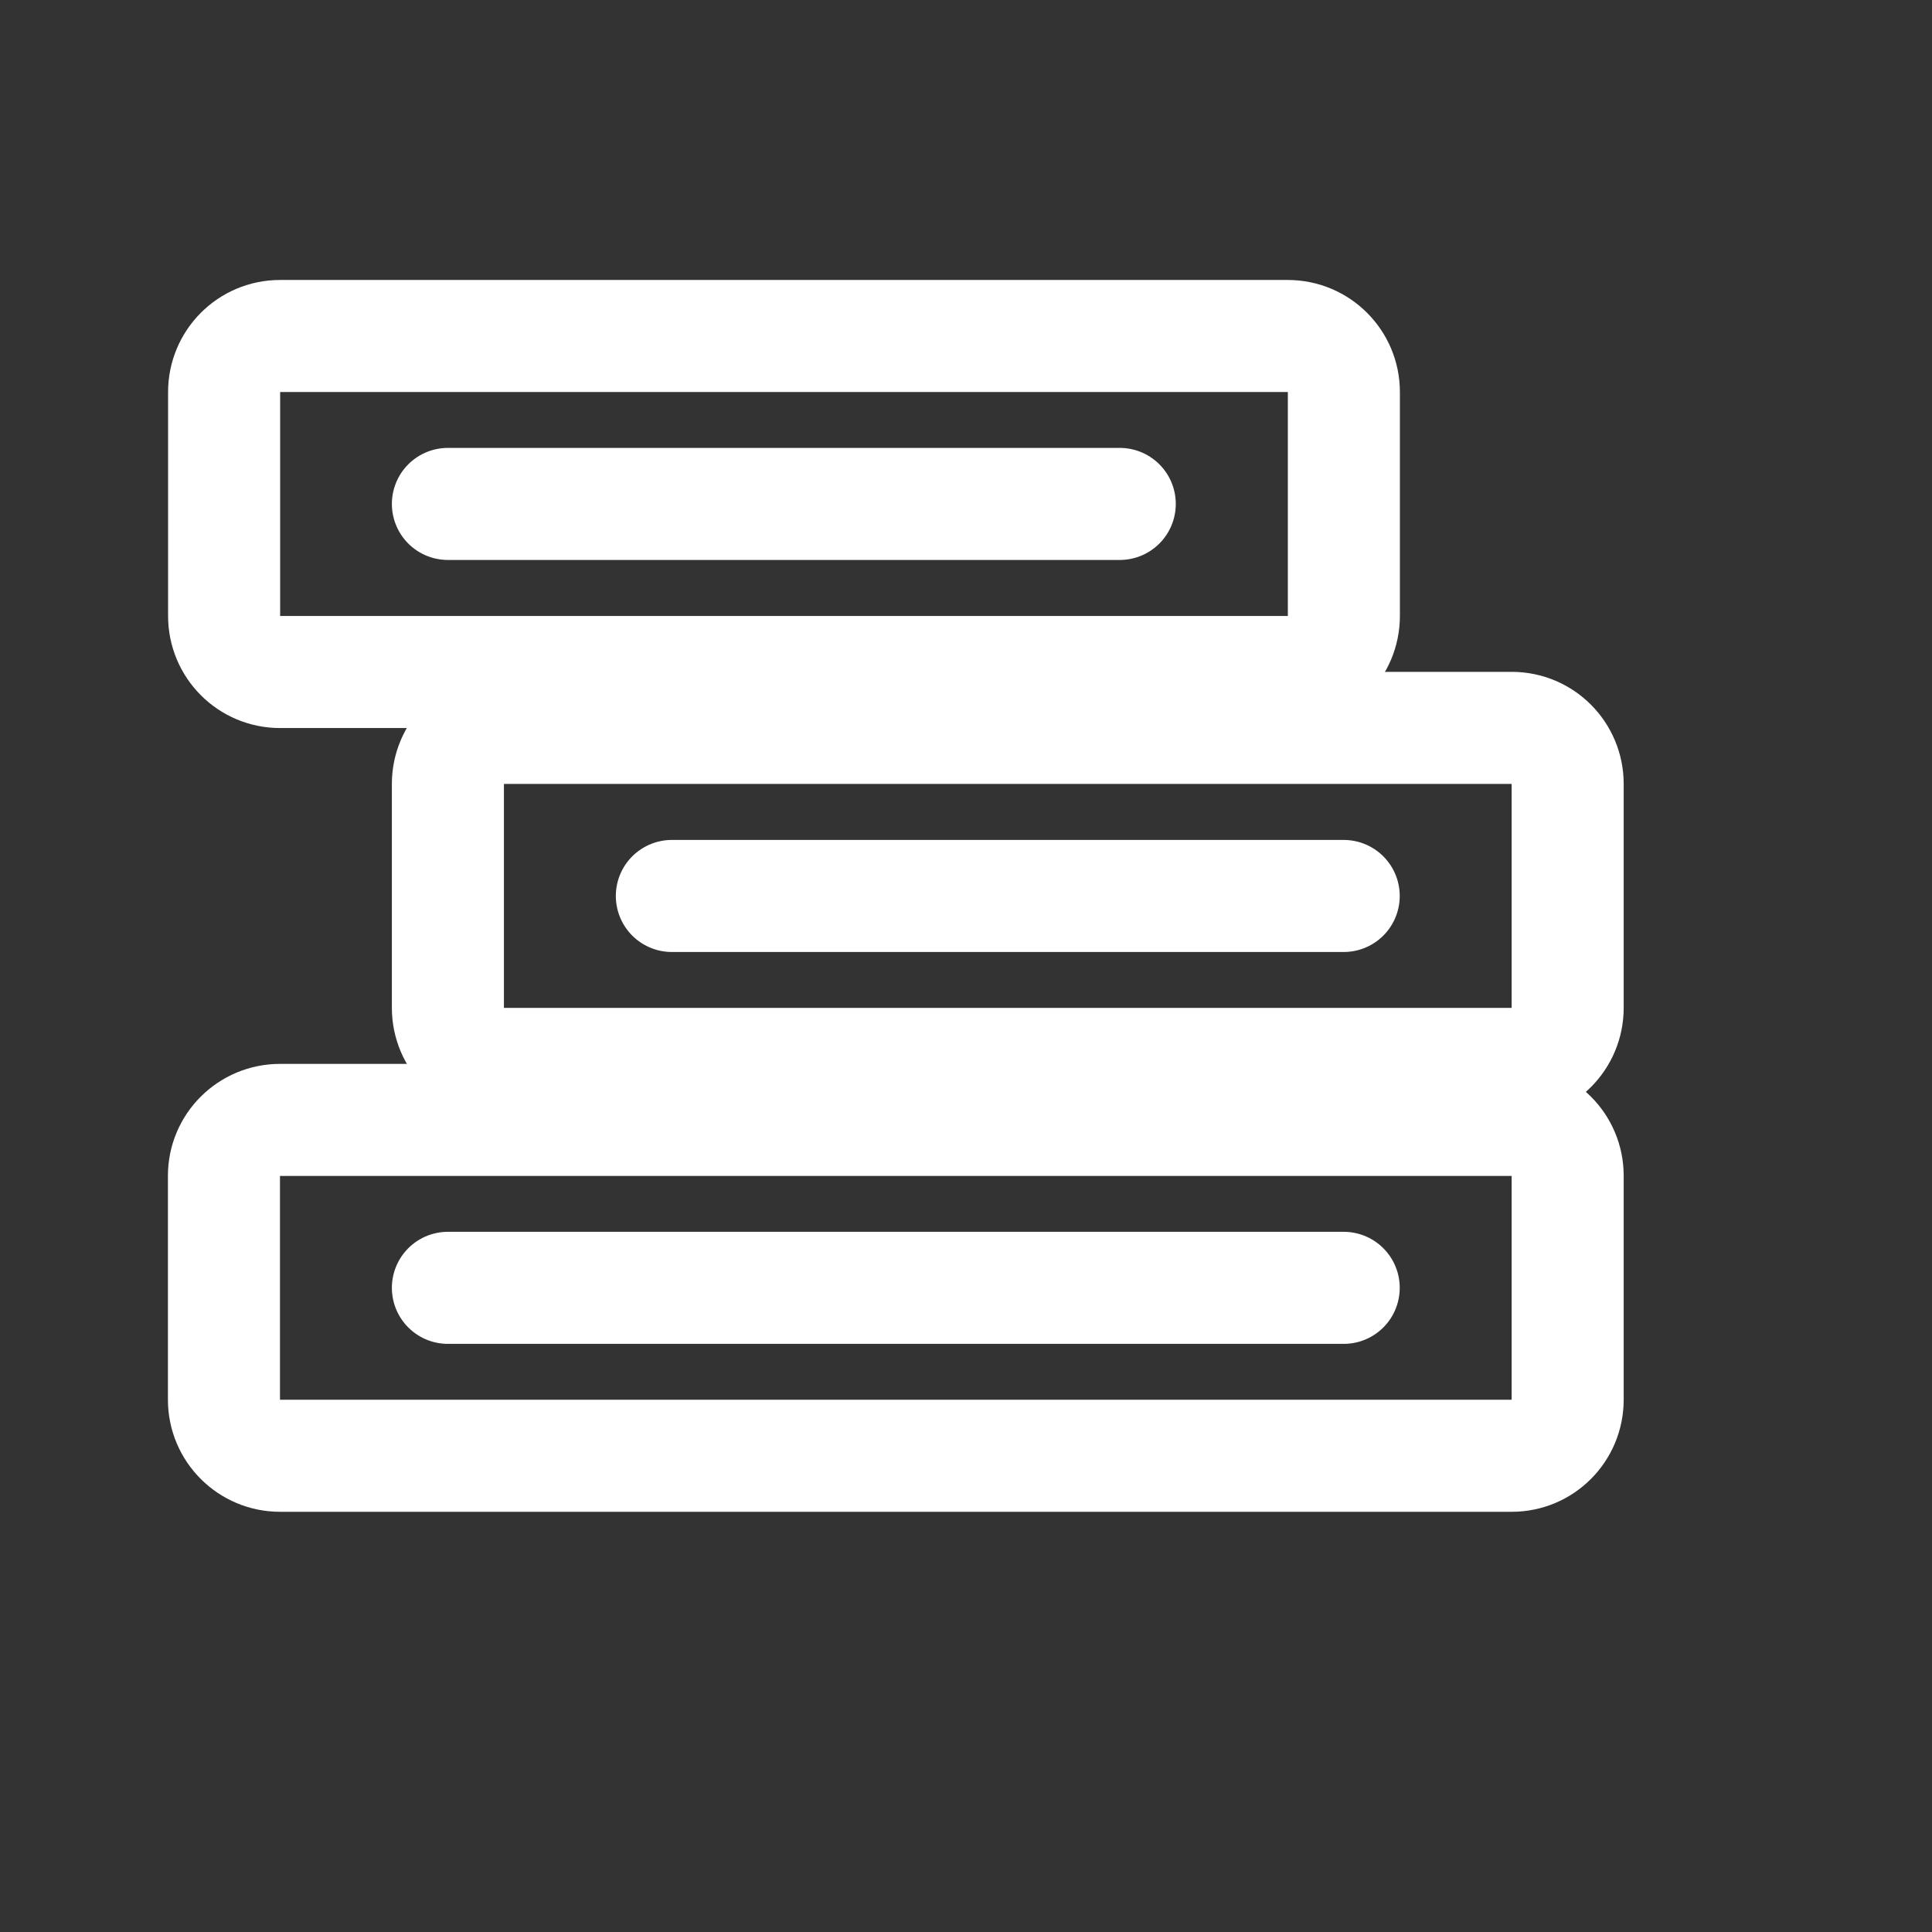 <?xml version="1.0" encoding="utf-8"?>
<svg xmlns="http://www.w3.org/2000/svg" fill="none" height="100%" overflow="visible" preserveAspectRatio="none" style="display: block;" viewBox="0 0 12 12" width="100%">
<rect x="0" y="0" width="12" height="12" fill="#333333" stroke="none"/>
<g id="book 1">
<g id="book">
<path d="M9.737 8.694V7.303C9.737 7.111 9.582 6.956 9.39 6.956L1.739 6.956C1.547 6.956 1.391 7.111 1.391 7.303V8.694C1.391 8.886 1.547 9.042 1.739 9.042H9.39C9.582 9.042 9.737 8.886 9.737 8.694Z" id="Vector" stroke="white" stroke-linecap="round" stroke-linejoin="round" stroke-width="0.696"/>
<path d="M9.737 6.26V4.869C9.737 4.677 9.582 4.521 9.39 4.521H3.13C2.938 4.521 2.782 4.677 2.782 4.869V6.26C2.782 6.452 2.938 6.608 3.13 6.608H9.39C9.582 6.608 9.737 6.452 9.737 6.26Z" id="Vector_2" stroke="white" stroke-linecap="round" stroke-linejoin="round" stroke-width="0.696"/>
<path d="M8.347 3.826V2.435C8.347 2.243 8.191 2.087 7.999 2.087L1.739 2.087C1.547 2.087 1.392 2.243 1.392 2.435V3.826C1.392 4.018 1.547 4.174 1.739 4.174H7.999C8.191 4.174 8.347 4.018 8.347 3.826Z" id="Vector_3" stroke="white" stroke-linecap="round" stroke-linejoin="round" stroke-width="0.696"/>
<path d="M8.346 7.999H2.782" id="Vector_4" stroke="white" stroke-linecap="round" stroke-linejoin="round" stroke-width="0.696"/>
<path d="M4.173 5.565H8.346" id="Vector_5" stroke="white" stroke-linecap="round" stroke-linejoin="round" stroke-width="0.696"/>
<path d="M2.782 3.13H6.955" id="Vector_6" stroke="white" stroke-linecap="round" stroke-linejoin="round" stroke-width="0.696"/>
</g>
</g>
</svg>